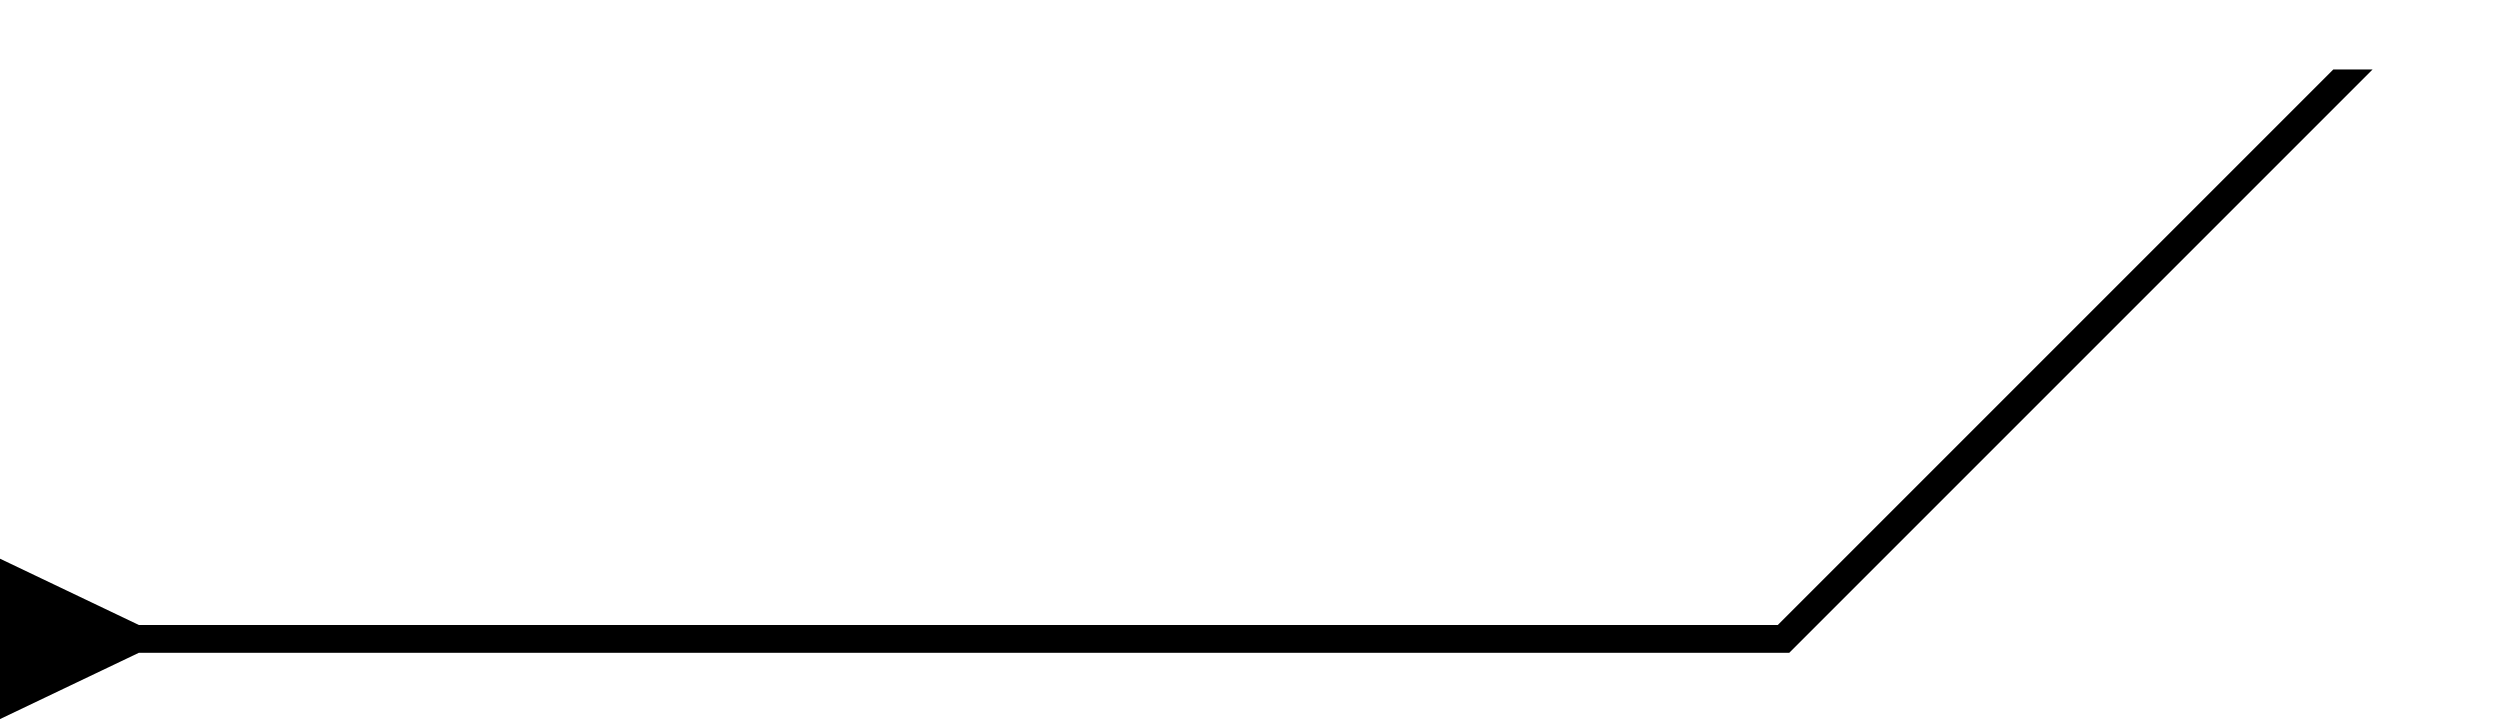 <svg width="90" height="26" viewBox="0 0 90 26" fill="none" xmlns="http://www.w3.org/2000/svg">
<path d="
    M5 22.5
    L0 20.113
    V25.887
    L5 23.5
    V22.5
    Z
    M4.5 23.5
    H64.414
    V22.5
    H4.5
    V23.5
    Z
    M64.414 23.5
    L85.414 2.5
    H84
    L63 23.5
    Z" fill="black"/>
</svg>